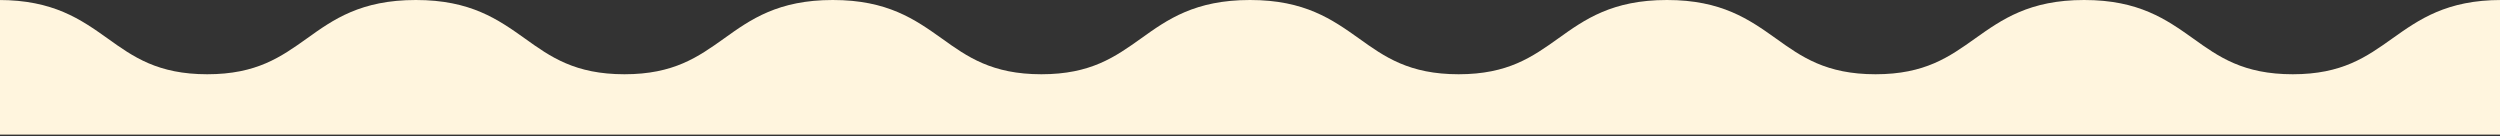 <svg width="936" height="51" viewBox="0 0 936 51" fill="none" xmlns="http://www.w3.org/2000/svg">
<rect x="0" y="0" width="936" height="51" fill="#333333" stroke="none"/>
<g clip-path="url(#clip0_7_6)">
<path d="M-0.5 56.4V0C20 0 30.3 7.3 40.3 14.4C49.9 21.3 59.1 27.8 77.6 27.8C96.1 27.8 105.2 21.3 114.9 14.4C124.8 7.3 135.1 0 155.7 0C176.2 0 186.5 7.3 196.5 14.4C206.1 21.3 215.3 27.8 233.8 27.8C252.3 27.8 261.4 21.3 271.1 14.4C281 7.3 291.3 0 311.8 0C332.3 0 342.6 7.3 352.6 14.4C362.2 21.3 371.4 27.8 389.9 27.8C408.4 27.8 417.5 21.3 427.2 14.4C437.1 7.3 447.4 0 468 0C488.5 0 498.8 7.3 508.8 14.4C518.4 21.3 527.6 27.8 546.1 27.8C564.6 27.8 573.7 21.3 583.4 14.4C593.3 7.3 603.6 0 624.1 0C644.6 0 654.9 7.3 664.9 14.4C674.5 21.3 683.7 27.8 702.2 27.8C720.7 27.8 729.8 21.3 739.5 14.4C749.5 7.3 759.8 0 780.3 0C800.8 0 811.1 7.3 821.1 14.4C830.7 21.3 839.9 27.8 858.4 27.8C876.9 27.8 886 21.3 895.7 14.4C905.7 7.3 916 0 936.5 0V56.4C918 56.4 18 56.4 -0.5 56.4Z" fill="#FFF5DE"/>
</g>
<defs>
<clipPath id="clip0_7_6">
<rect width="936" height="50.4" fill="white"/>
</clipPath>
</defs>
</svg>
